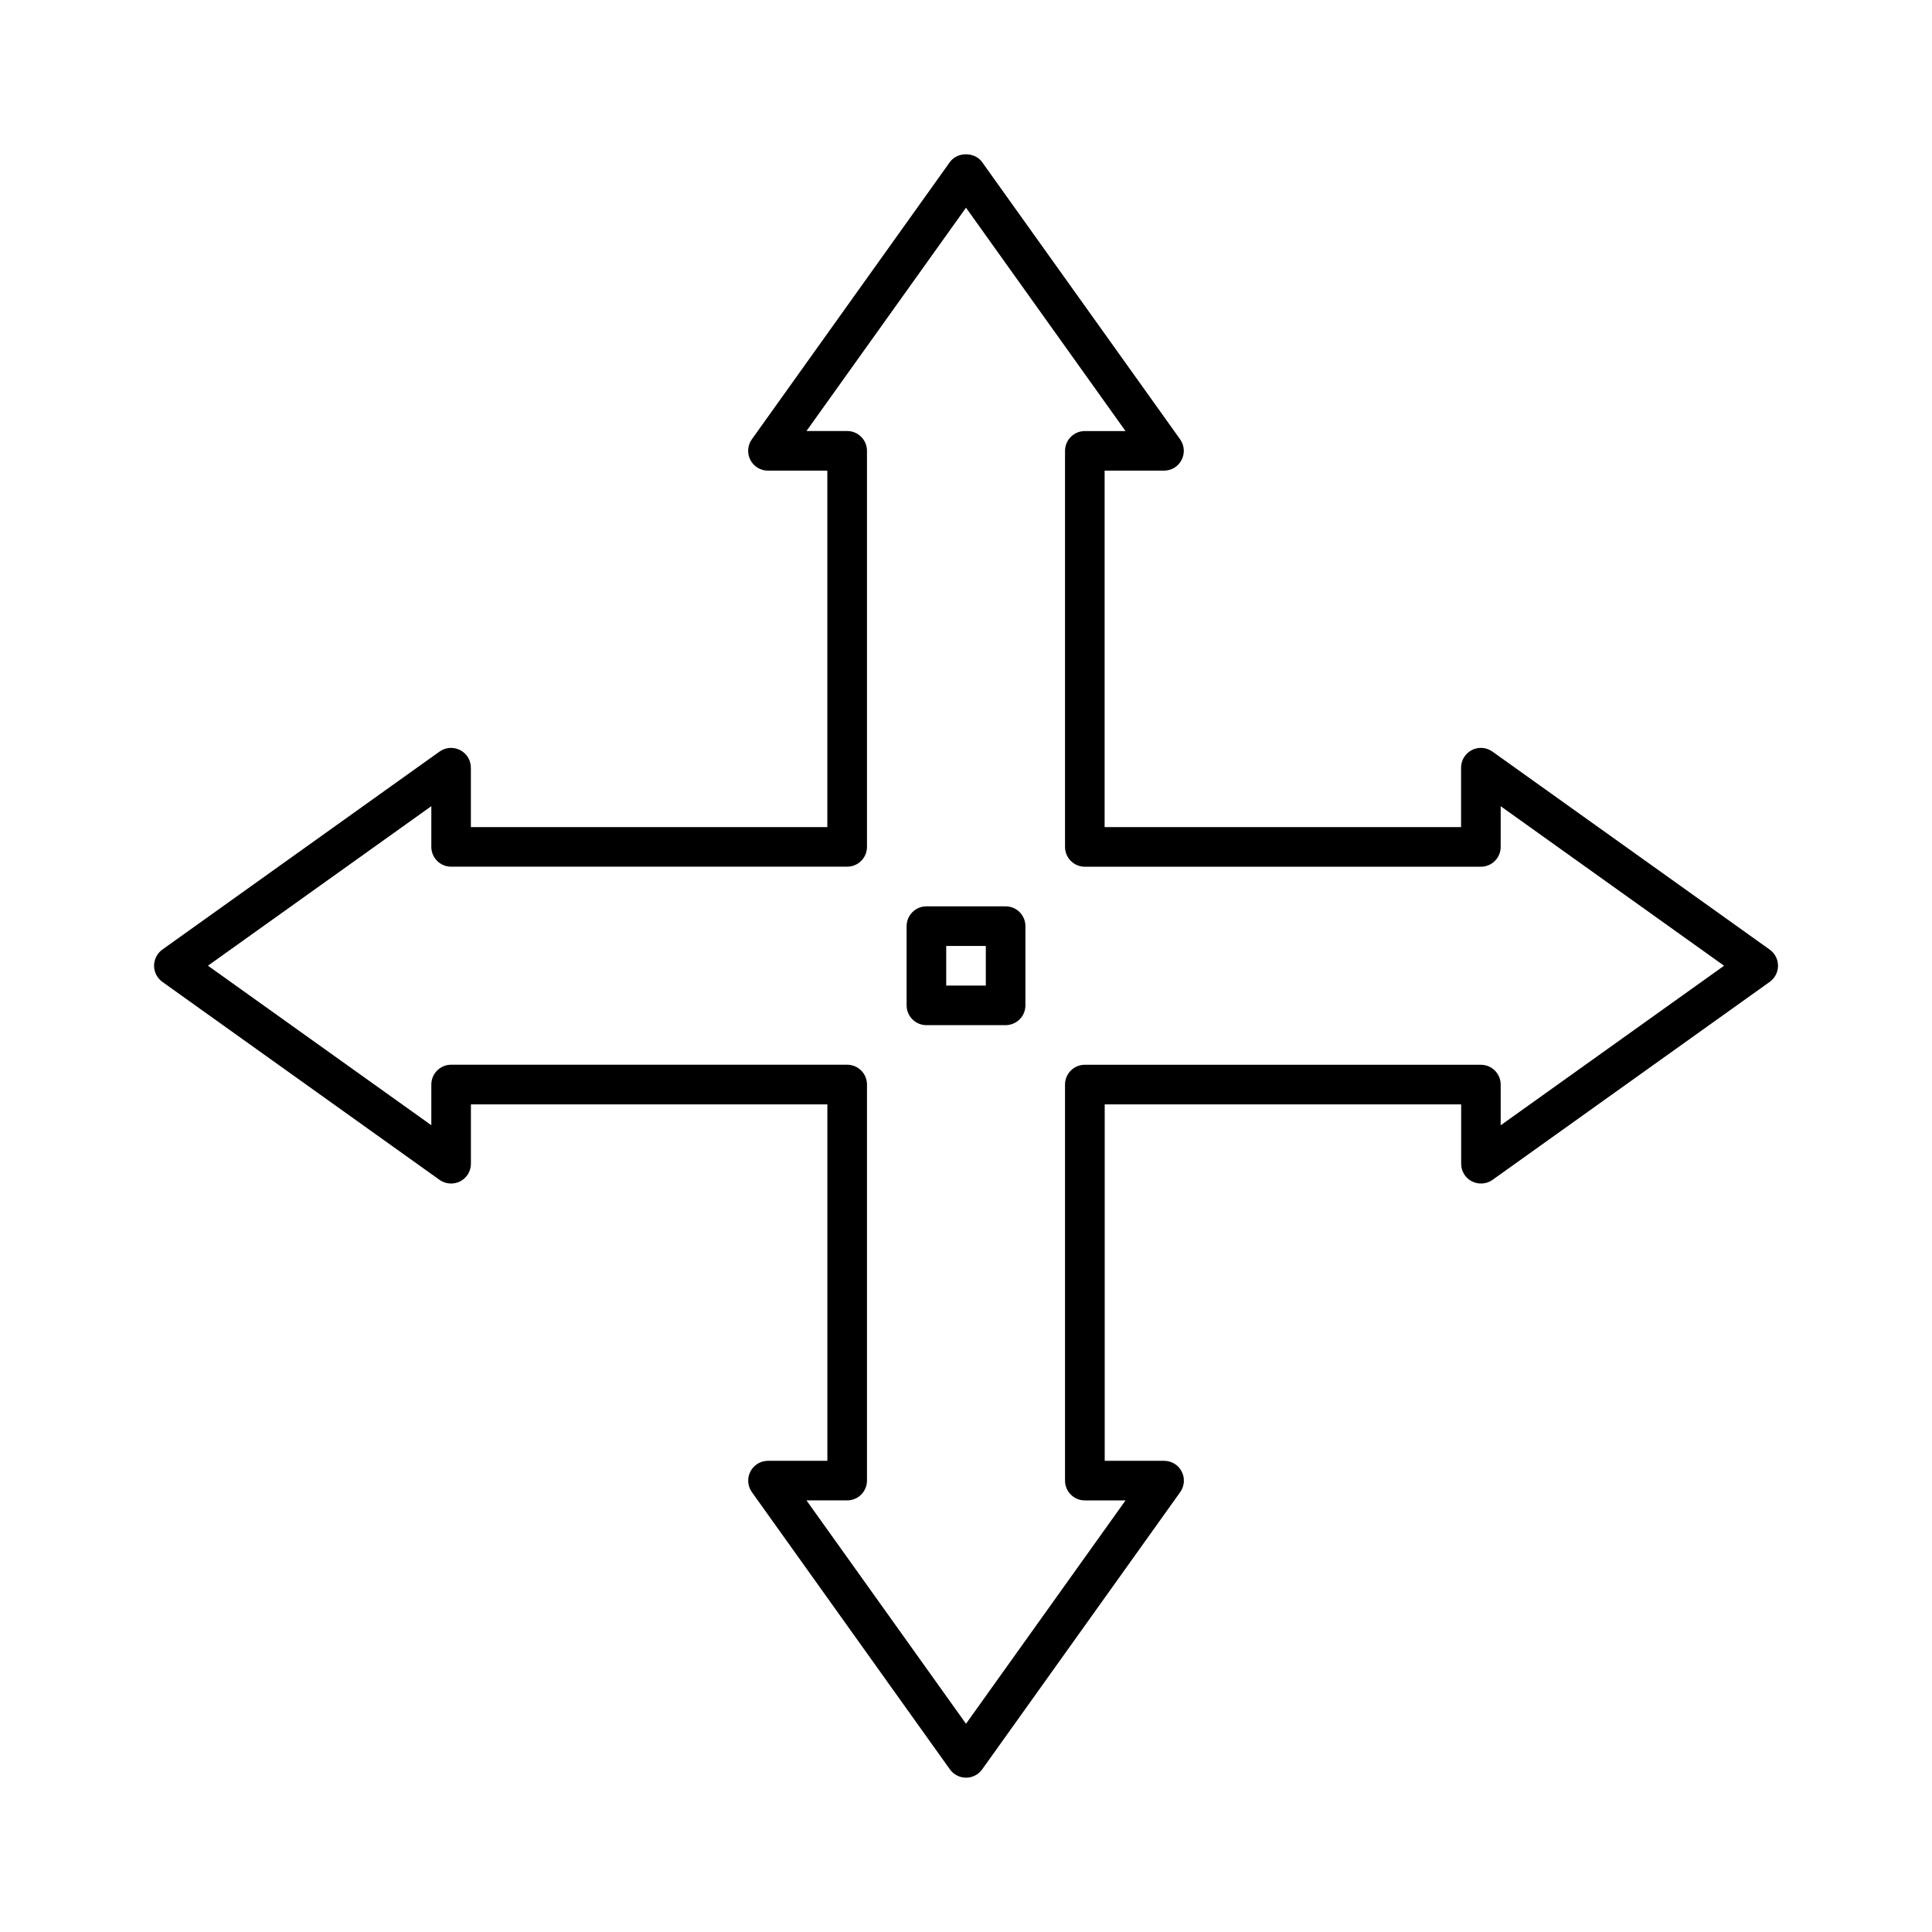<?xml version="1.0" encoding="UTF-8"?>
<!-- Uploaded to: ICON Repo, www.svgrepo.com, Generator: ICON Repo Mixer Tools -->
<svg fill="#000000" width="800px" height="800px" version="1.1" viewBox="144 144 512 512" xmlns="http://www.w3.org/2000/svg">
 <g>
  <path d="m539.5 343.17c-1.594-1.133-3.707-1.301-5.457-0.387-1.754 0.902-2.844 2.699-2.844 4.66v15.742h-94.465v-94.465l15.746 0.004c1.973 0 3.769-1.09 4.66-2.844 0.902-1.742 0.746-3.852-0.398-5.457l-52.48-73.473c-1.973-2.75-6.57-2.75-8.535 0l-52.48 73.473c-1.145 1.594-1.301 3.715-0.398 5.457 0.891 1.754 2.699 2.844 4.66 2.844h15.742v94.465h-94.465v-15.742c0-1.973-1.09-3.758-2.844-4.66-1.762-0.914-3.863-0.746-5.457 0.387l-73.473 52.48c-1.363 0.984-2.184 2.59-2.184 4.277 0 1.691 0.82 3.285 2.195 4.273l73.473 52.48c1.594 1.133 3.695 1.281 5.457 0.387 1.754-0.902 2.844-2.699 2.844-4.66v-15.742h94.465v94.465h-15.742c-1.973 0-3.769 1.09-4.66 2.844-0.902 1.742-0.746 3.852 0.398 5.457l52.48 73.473c0.988 1.375 2.57 2.195 4.273 2.195 1.699 0 3.285-0.82 4.273-2.195l52.48-73.473c1.145-1.594 1.301-3.715 0.398-5.457-0.891-1.754-2.699-2.844-4.66-2.844h-15.742v-94.465h94.465v15.742c0 1.973 1.09 3.758 2.844 4.66 1.754 0.891 3.852 0.746 5.457-0.387l73.473-52.48c1.375-0.988 2.195-2.582 2.195-4.273s-0.82-3.285-2.195-4.273zm2.195 99.043v-10.789c0-2.898-2.352-5.246-5.246-5.246l-104.96-0.004c-2.898 0-5.246 2.352-5.246 5.246v104.96c0 2.898 2.352 5.246 5.246 5.246h10.789l-42.277 59.191-42.277-59.199h10.789c2.898 0 5.246-2.352 5.246-5.246v-104.96c0-2.898-2.352-5.246-5.246-5.246l-104.96-0.004c-2.898 0-5.246 2.352-5.246 5.246v10.789l-59.199-42.277 59.199-42.277v10.789c0 2.898 2.352 5.246 5.246 5.246h104.96c2.898 0 5.246-2.352 5.246-5.246v-104.96c0-2.898-2.352-5.246-5.246-5.246h-10.789l42.277-59.184 42.277 59.199-10.789-0.004c-2.898 0-5.246 2.352-5.246 5.246v104.96c0 2.898 2.352 5.246 5.246 5.246h104.96c2.898 0 5.246-2.352 5.246-5.246v-10.789l59.199 42.277z"/>
  <path d="m410.5 384.19h-20.992c-2.898 0-5.246 2.352-5.246 5.246v20.992c0 2.898 2.352 5.246 5.246 5.246h20.992c2.898 0 5.246-2.352 5.246-5.246v-20.992c0-2.906-2.352-5.246-5.246-5.246zm-5.25 20.992h-10.496v-10.496h10.496z"/>
 </g>
</svg>